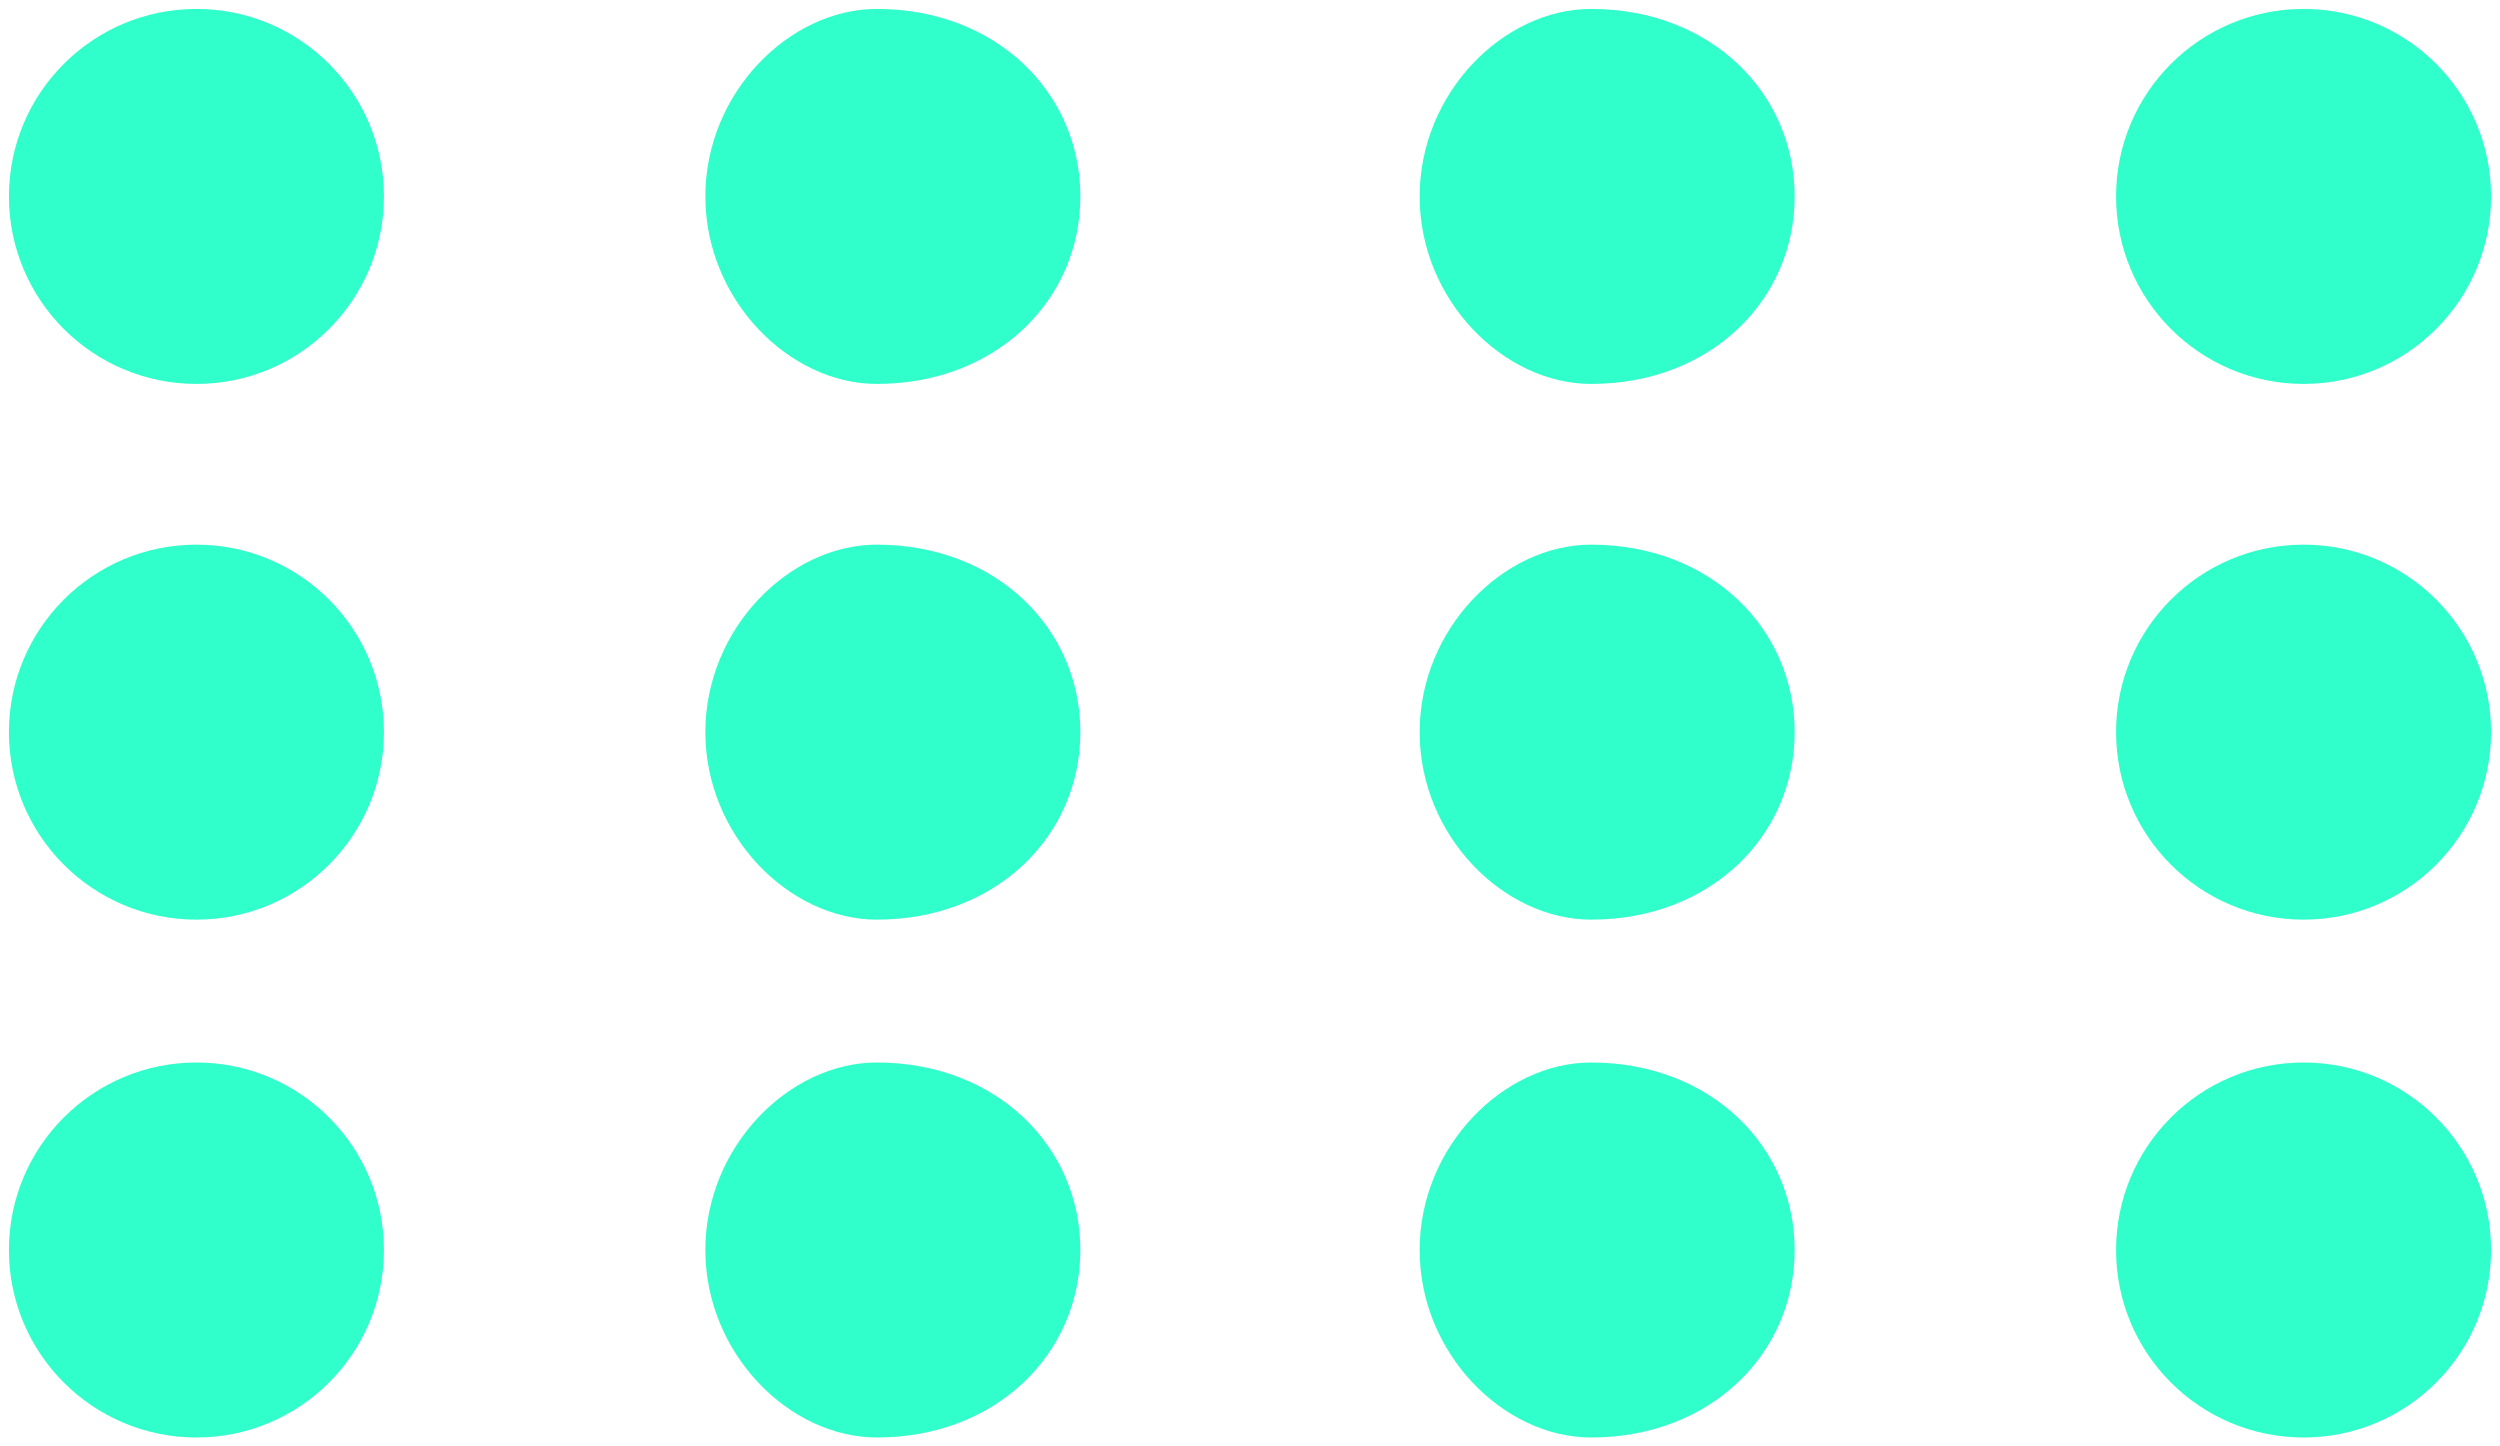 <svg xmlns="http://www.w3.org/2000/svg" width="140" height="81" viewBox="0 0 140 81" fill="none"><g clip-path="url(#clip0_95_27)"><path fill-rule="evenodd" clip-rule="evenodd" d="M129 51.5C123.201 51.5 118.5 46.799 118.5 41C118.5 35.201 123.201 30.5 129 30.5C134.799 30.5 139.5 35.201 139.5 41C139.5 46.799 134.799 51.5 129 51.5ZM129 21.5C123.201 21.5 118.5 16.799 118.5 11C118.5 5.201 123.201 0.5 129 0.5C134.799 0.5 139.5 5.201 139.5 11C139.5 16.799 134.799 21.5 129 21.5ZM89.1 80.5C84.201 80.5 79.5 75.799 79.5 70C79.5 64.201 84.201 59.5 89.1 59.5C95.799 59.5 100.5 64.201 100.5 70C100.5 75.799 95.799 80.5 89.1 80.5ZM89.1 51.5C84.201 51.5 79.5 46.799 79.5 41C79.5 35.201 84.201 30.5 89.1 30.5C95.799 30.5 100.5 35.201 100.5 41C100.5 46.799 95.799 51.5 89.1 51.5ZM89.1 21.5C84.201 21.5 79.5 16.799 79.5 11C79.5 5.201 84.201 0.5 89.1 0.5C95.799 0.5 100.5 5.201 100.5 11C100.5 16.799 95.799 21.5 89.1 21.5ZM49.1 80.5C44.201 80.5 39.5 75.799 39.5 70C39.5 64.201 44.201 59.5 49.1 59.5C55.799 59.5 60.5 64.201 60.5 70C60.5 75.799 55.799 80.5 49.1 80.5ZM49.1 51.5C44.201 51.5 39.5 46.799 39.5 41C39.5 35.201 44.201 30.5 49.1 30.5C55.799 30.5 60.5 35.201 60.5 41C60.5 46.799 55.799 51.5 49.1 51.5ZM49.1 21.5C44.201 21.5 39.5 16.799 39.5 11C39.5 5.201 44.201 0.5 49.1 0.5C55.799 0.5 60.5 5.201 60.5 11C60.5 16.799 55.799 21.5 49.1 21.5ZM11 80.5C5.201 80.5 0.5 75.799 0.5 70C0.5 64.201 5.201 59.5 11 59.5C16.799 59.5 21.5 64.201 21.5 70C21.5 75.799 16.799 80.5 11 80.5ZM11 51.5C5.201 51.5 0.5 46.799 0.5 41C0.5 35.201 5.201 30.5 11 30.5C16.799 30.5 21.5 35.201 21.5 41C21.5 46.799 16.799 51.5 11 51.5ZM11 21.5C5.201 21.5 0.5 16.799 0.5 11C0.5 5.201 5.201 0.5 11 0.5C16.799 0.5 21.5 5.201 21.5 11C21.5 16.799 16.799 21.5 11 21.5ZM129 59.5C134.799 59.5 139.5 64.201 139.5 70C139.5 75.799 134.799 80.5 129 80.5C123.201 80.5 118.5 75.799 118.5 70C118.5 64.201 123.201 59.5 129 59.5Z" fill="#30FFCC"></path></g><defs><clipPath id="clip0_95_27"><rect width="140" height="81" fill="white"></rect></clipPath></defs></svg>